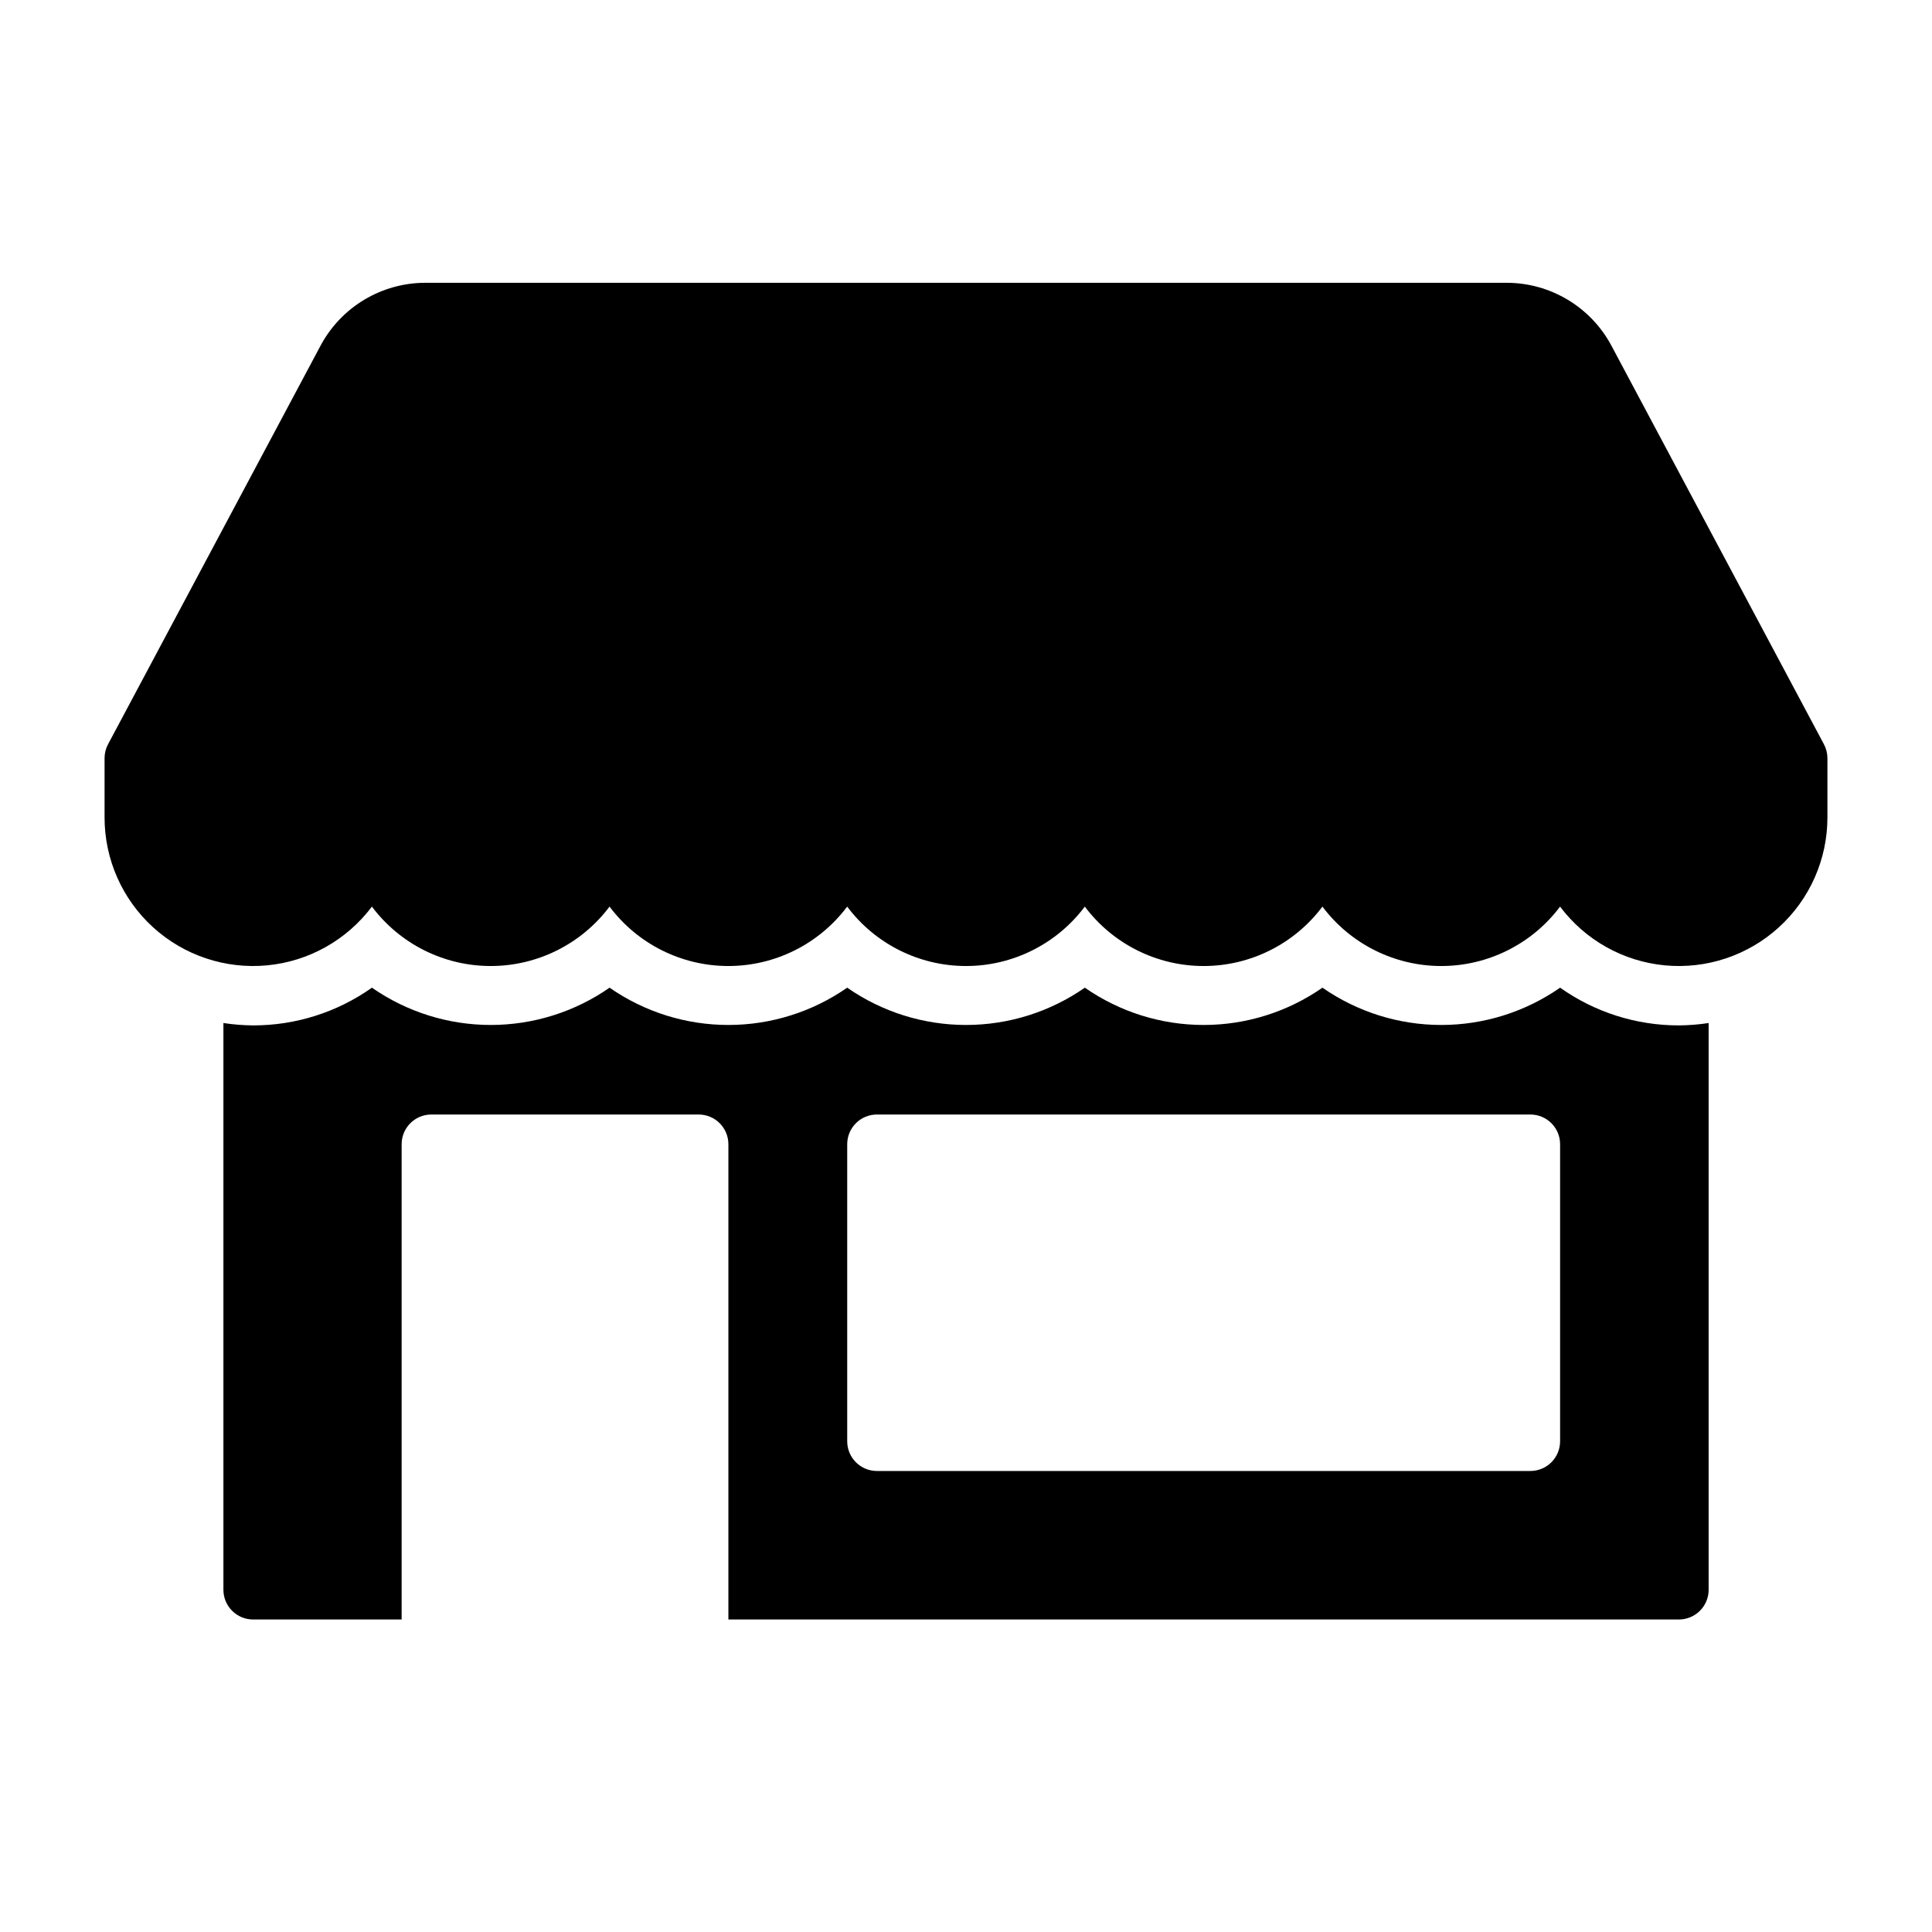 <?xml version="1.0" encoding="UTF-8"?>
<!-- The Best Svg Icon site in the world: iconSvg.co, Visit us! https://iconsvg.co -->
<svg fill="#000000" width="800px" height="800px" version="1.1" viewBox="144 144 512 512" xmlns="http://www.w3.org/2000/svg">
 <g>
  <path d="m627.34 341.2-56.285-105.57c-2.684-5.039-6.688-9.254-11.582-12.191-4.894-2.941-10.496-4.496-16.207-4.496h-286.54c-5.707 0-11.312 1.555-16.207 4.496-4.894 2.938-8.898 7.152-11.582 12.191l-56.281 105.57c-0.617 1.137-0.941 2.406-0.945 3.699v15.742c0 11.086 4.672 21.66 12.875 29.117 8.199 7.461 19.164 11.117 30.203 10.07 11.035-1.047 21.117-6.703 27.77-15.57 7.434 9.91 19.098 15.746 31.488 15.746 12.387 0 24.055-5.836 31.488-15.746 7.434 9.91 19.098 15.746 31.488 15.746 12.387 0 24.055-5.836 31.488-15.746 7.434 9.91 19.098 15.746 31.488 15.746 12.387 0 24.055-5.836 31.488-15.746 7.434 9.91 19.098 15.746 31.488 15.746 12.387 0 24.055-5.836 31.484-15.746 7.434 9.91 19.102 15.746 31.488 15.746 12.391 0 24.055-5.836 31.488-15.746 6.652 8.867 16.734 14.523 27.773 15.57 11.035 1.047 22-2.609 30.199-10.07 8.203-7.457 12.879-18.031 12.879-29.117v-15.742c-0.008-1.293-0.332-2.562-0.945-3.699z"/>
  <path d="m588.93 415.74c-11.277 0.02-22.285-3.477-31.488-9.996-9.238 6.434-20.227 9.883-31.488 9.883-11.258 0-22.246-3.449-31.488-9.883-9.238 6.434-20.227 9.883-31.484 9.883-11.262 0-22.25-3.449-31.488-9.883-9.242 6.434-20.23 9.883-31.488 9.883-11.262 0-22.25-3.449-31.488-9.883-9.242 6.434-20.23 9.883-31.488 9.883-11.262 0-22.25-3.449-31.488-9.883-9.242 6.434-20.23 9.883-31.488 9.883-11.262 0-22.25-3.449-31.488-9.883-9.203 6.519-20.211 10.016-31.488 9.996-2.637-0.02-5.266-0.23-7.871-0.629v0.629 149.57c0 2.086 0.828 4.09 2.305 5.566 1.477 1.477 3.477 2.305 5.566 2.305h39.359v-125.95c0-4.348 3.523-7.871 7.871-7.871h70.848c2.09 0 4.094 0.828 5.566 2.305 1.477 1.477 2.309 3.481 2.309 5.566v125.95h251.9c2.09 0 4.09-0.828 5.566-2.305 1.477-1.477 2.309-3.481 2.309-5.566v-149.57-0.629c-2.606 0.398-5.238 0.609-7.875 0.629zm-31.488 110.21c0 2.09-0.828 4.09-2.305 5.566-1.477 1.477-3.477 2.309-5.566 2.309h-173.18c-4.348 0-7.871-3.527-7.871-7.875v-78.719c0-4.348 3.523-7.871 7.871-7.871h173.18c2.09 0 4.09 0.828 5.566 2.305 1.477 1.477 2.305 3.481 2.305 5.566z"/>
 </g>
</svg>